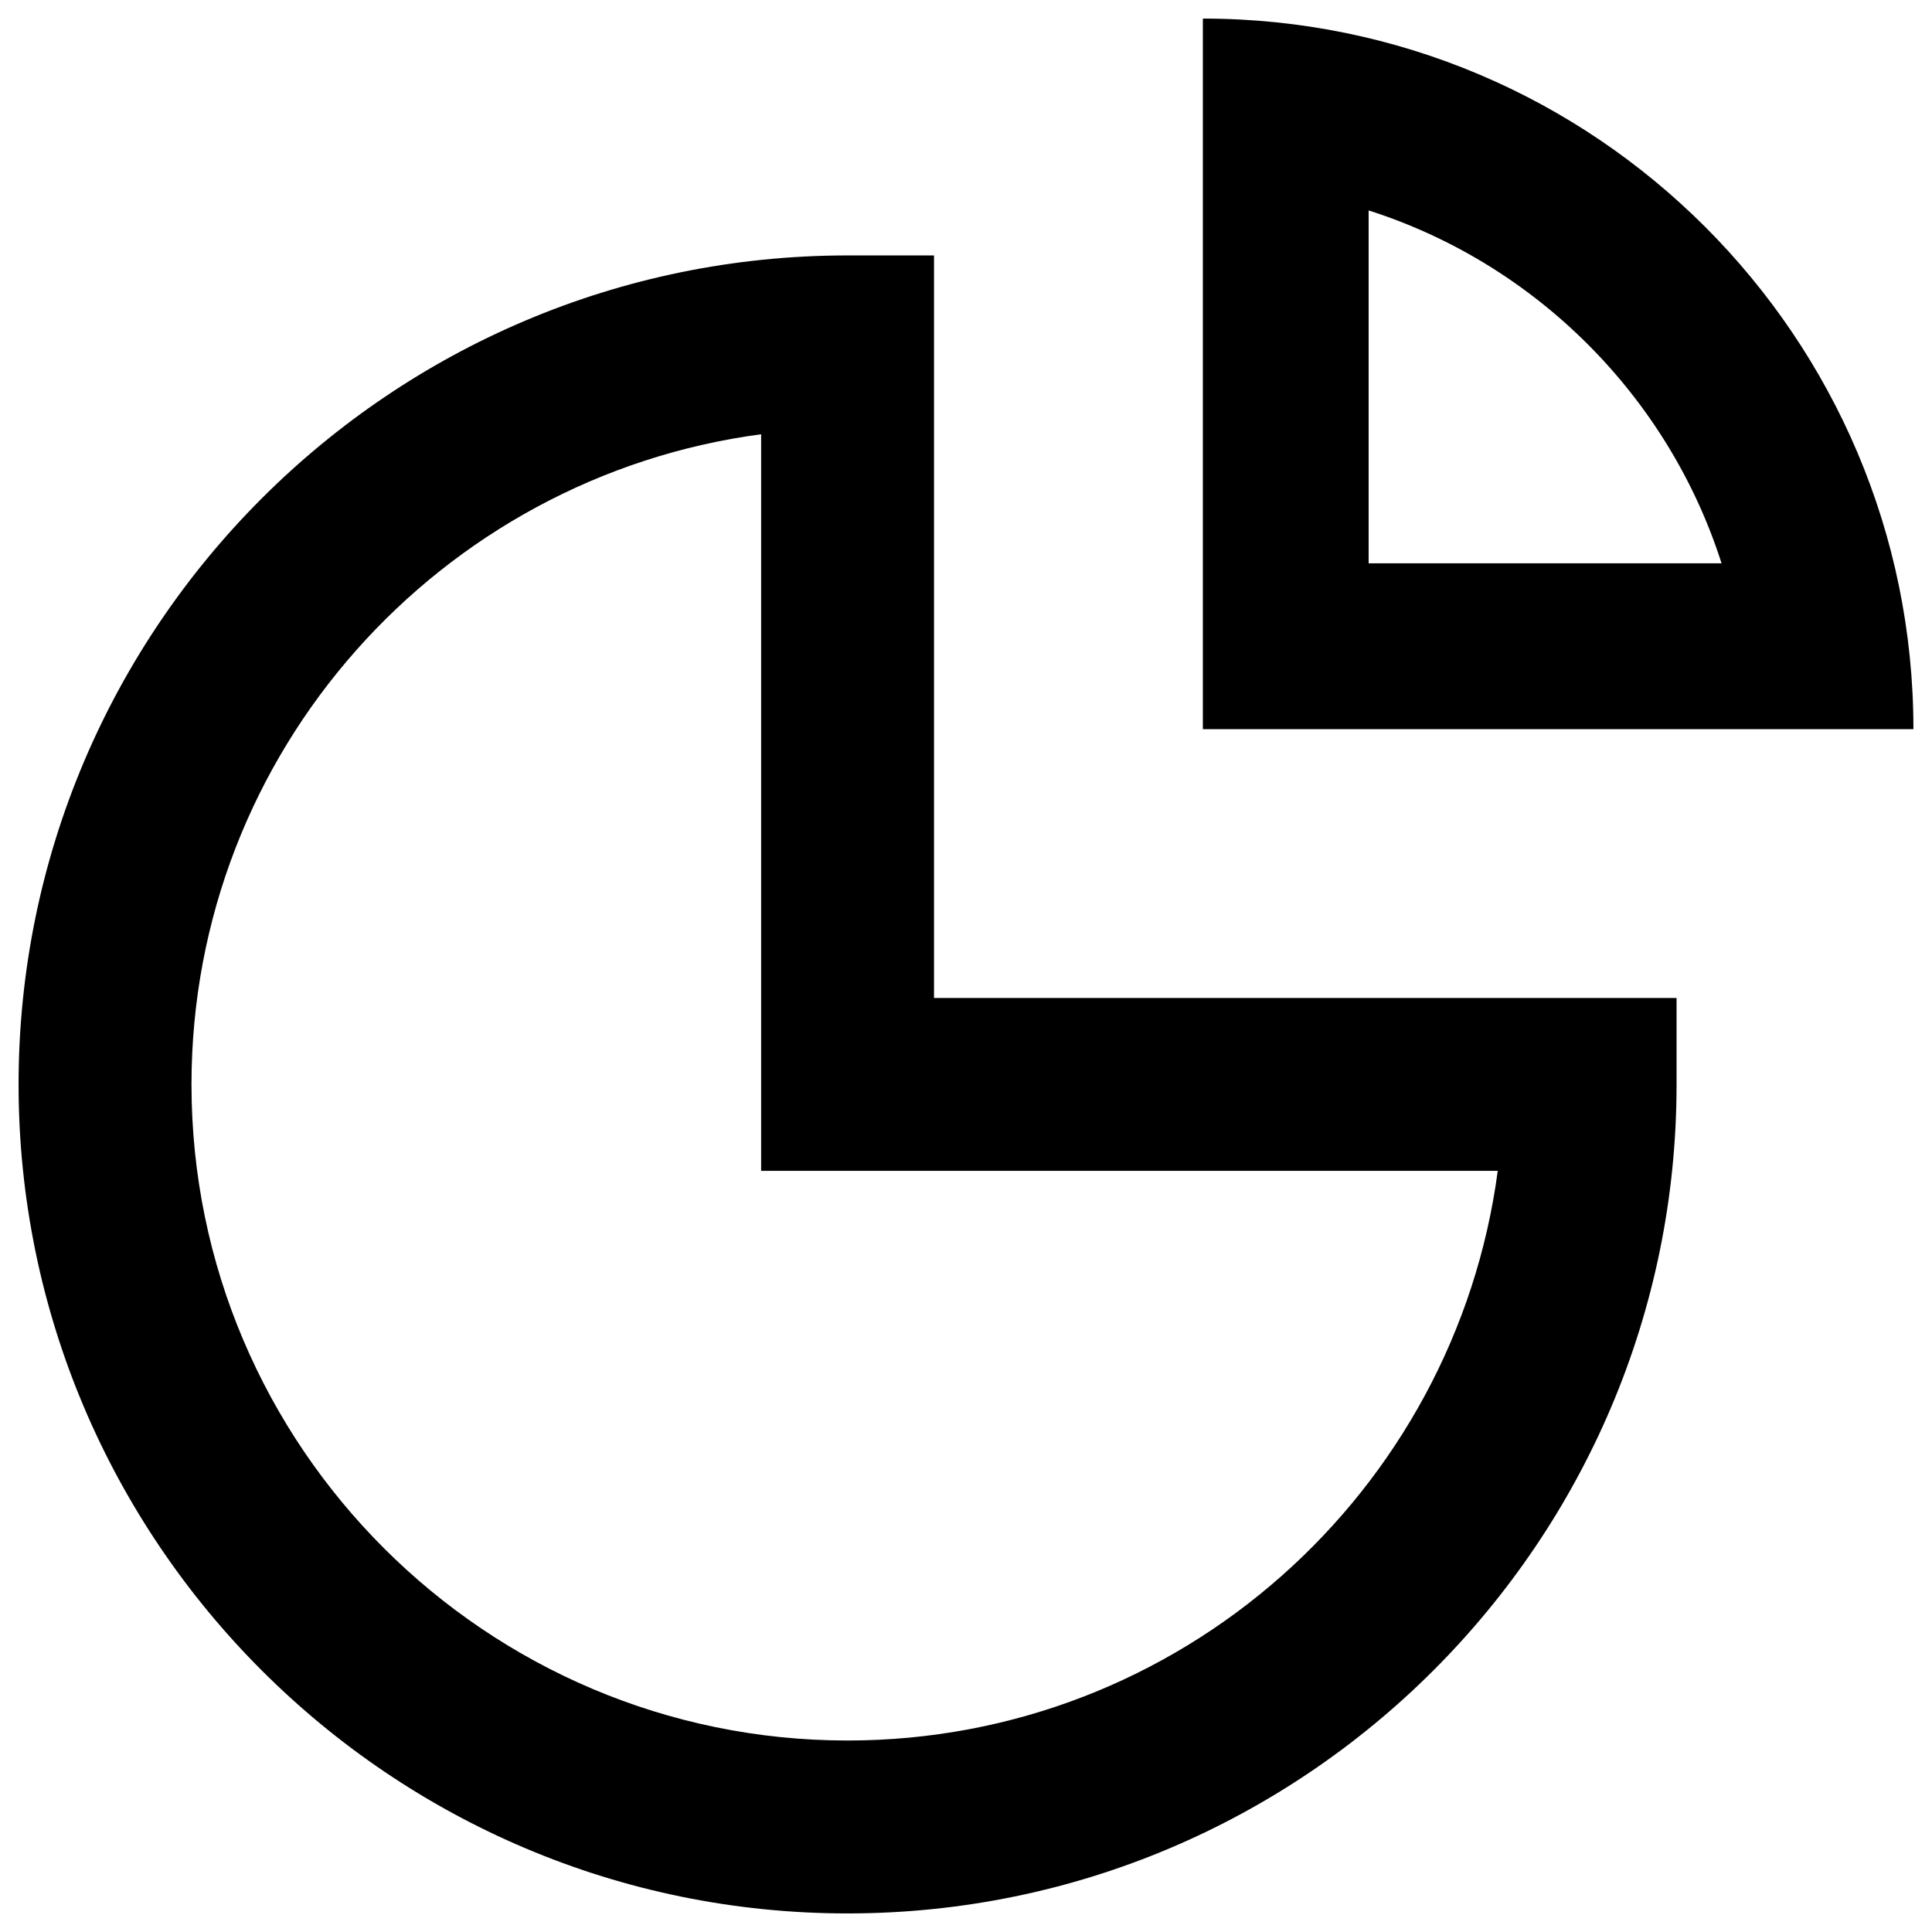 <svg width="52" height="52" viewBox="0 0 52 52" fill="none" xmlns="http://www.w3.org/2000/svg">
<g clip-path="url(#clip0_1_4792)">
<path d="M25.139 6.875H22.812C10.509 6.875 0.5 16.884 0.5 29.188C0.5 41.491 10.509 51.5 22.812 51.5C35.116 51.5 45.125 41.491 45.125 29.188V26.861L25.139 26.861L25.139 6.875ZM40.312 31.514C39.164 40.153 31.769 46.846 22.812 46.846C13.091 46.846 5.154 38.941 5.154 29.188C5.154 20.231 11.848 12.836 20.486 11.688L20.486 31.514H40.312Z" fill="black"/>
<path d="M32.375 0.5V19.625L51.5 19.625C51.5 9.074 42.926 0.5 32.375 0.5ZM36.837 15.162V5.664C41.332 7.098 44.902 10.668 46.336 15.162L36.837 15.162Z" fill="black"/>
</g>
<defs>
<clipPath id="clip0_1_4792">
<rect width="51" height="51" fill="white" transform="translate(0.5 0.5)"/>
</clipPath>
</defs>
</svg>
